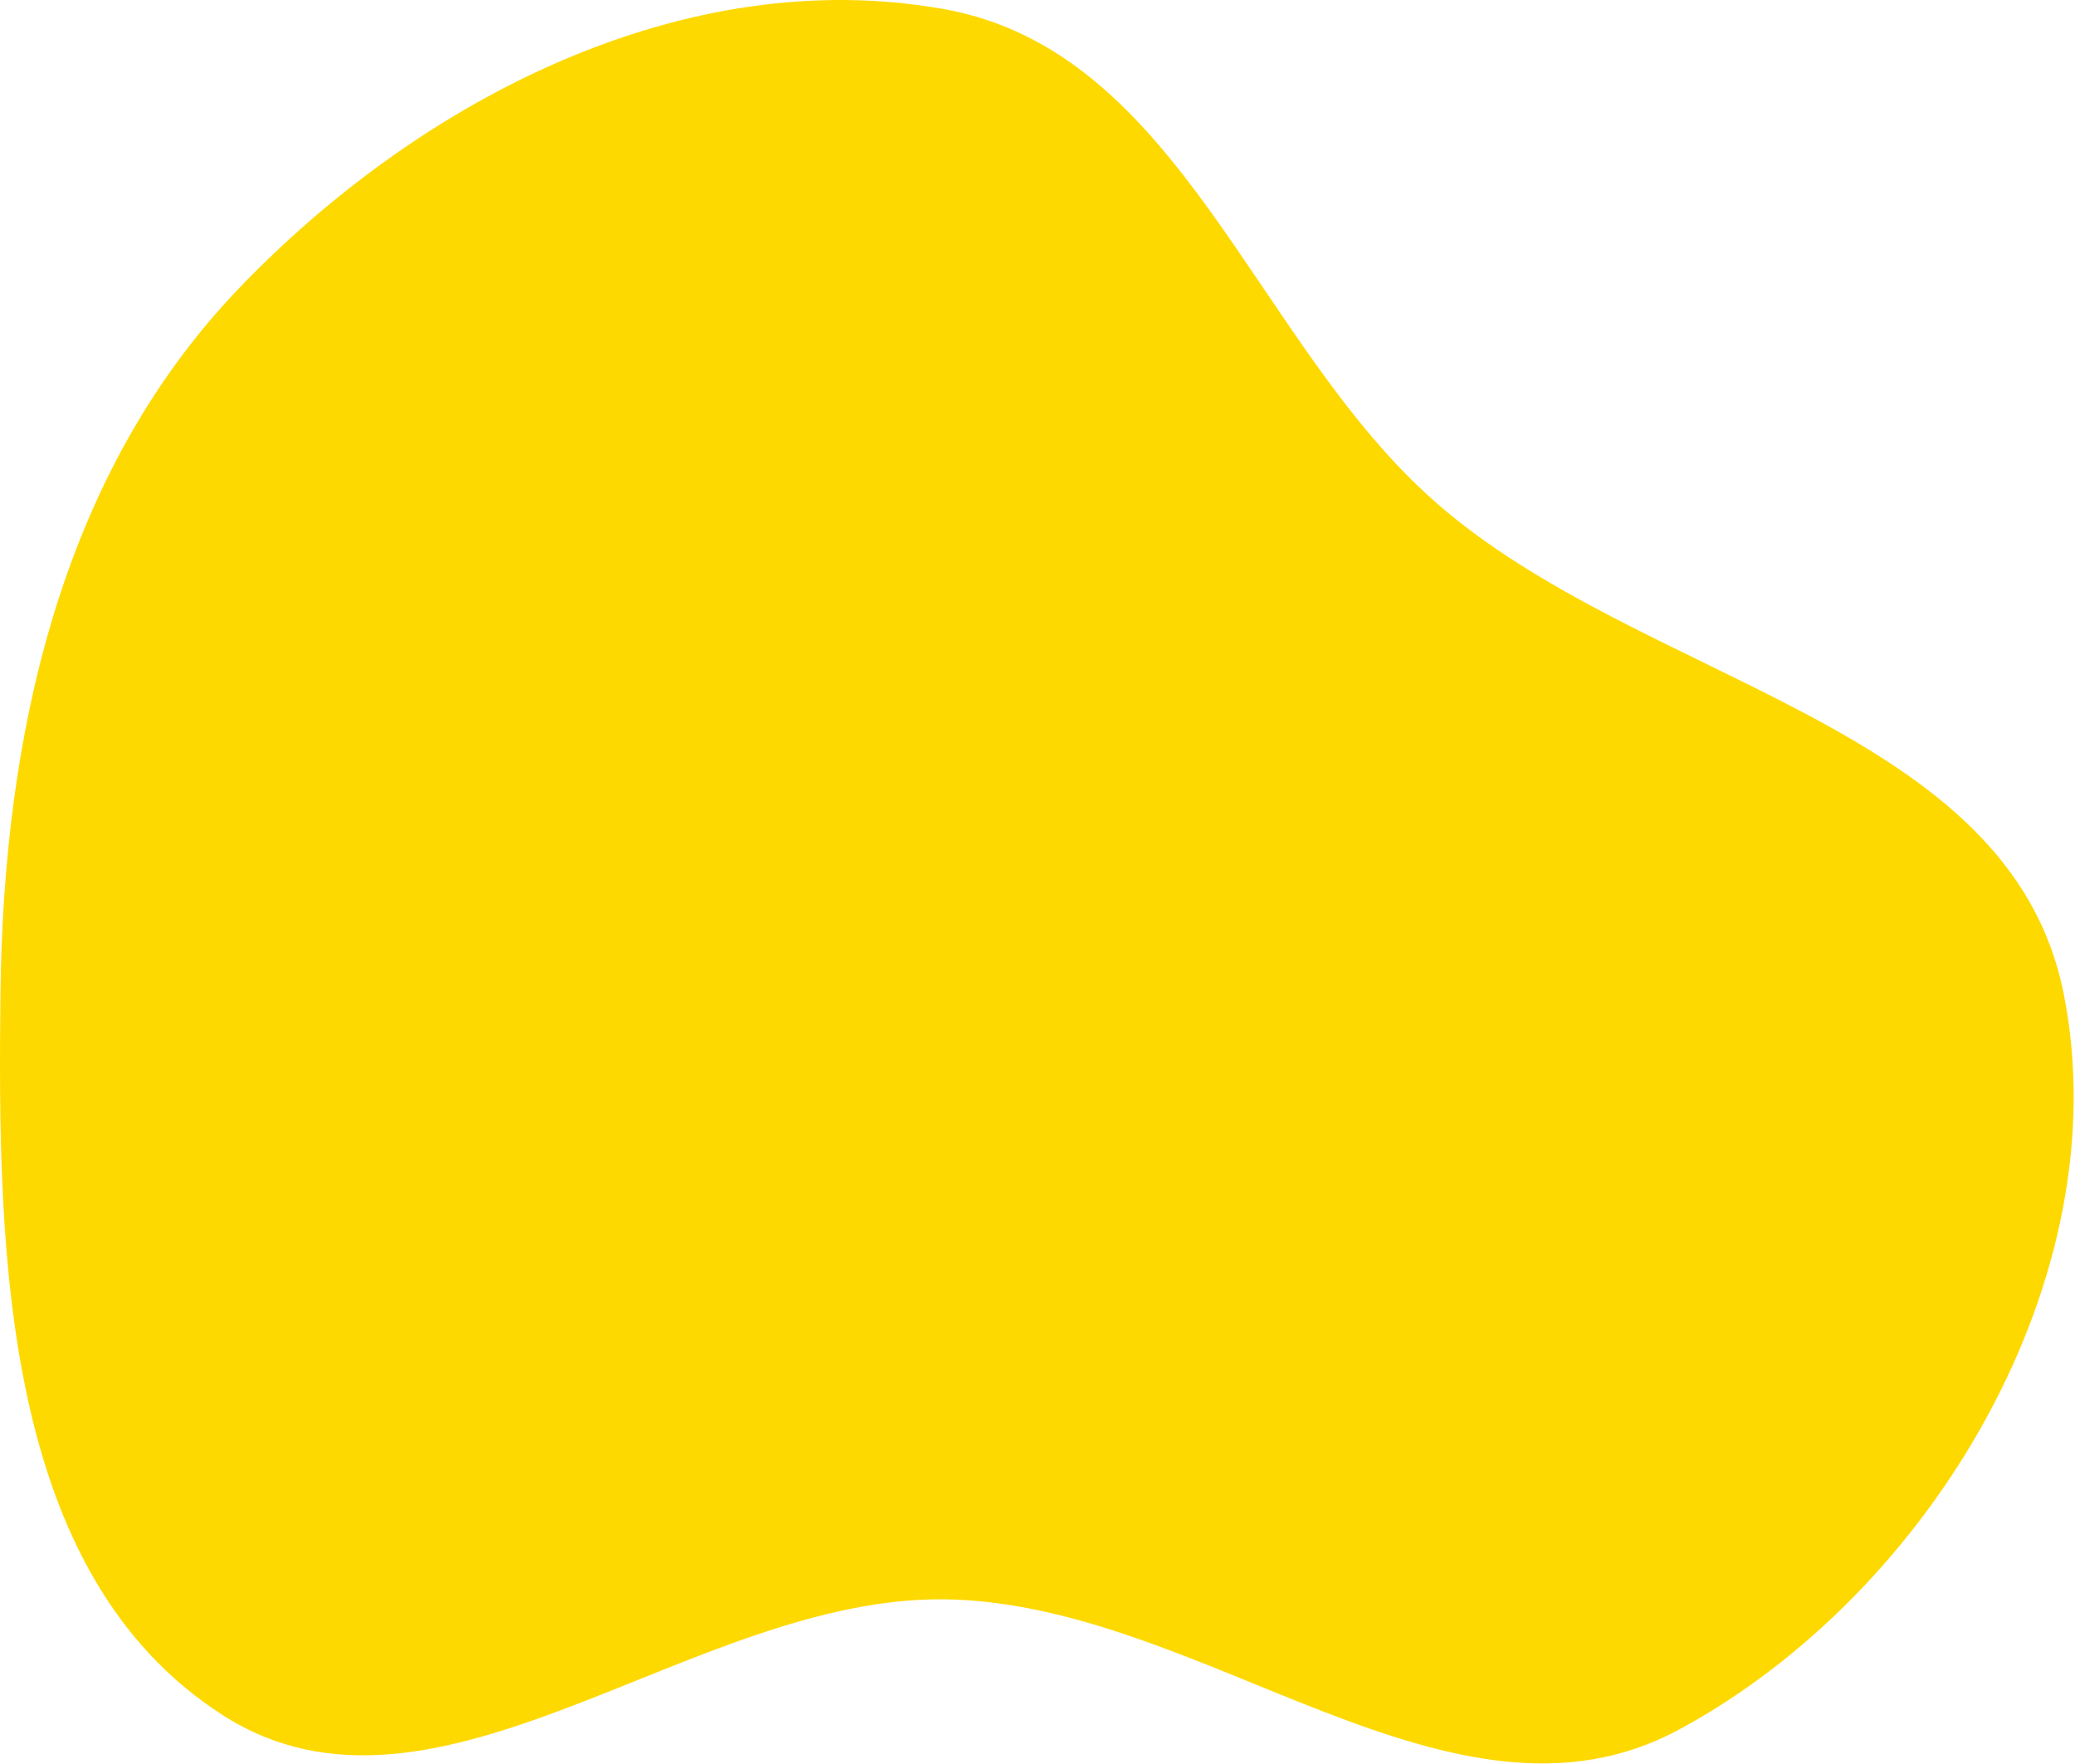 <?xml version="1.0" encoding="UTF-8"?> <svg xmlns="http://www.w3.org/2000/svg" width="667" height="567" viewBox="0 0 667 567" fill="none"> <g filter="url(#filter0_i_293_21)"> <path fill-rule="evenodd" clip-rule="evenodd" d="M303.345 2.909C379.684 16.521 403.136 110.147 461.377 161.341C528.126 220.014 646.038 232.208 663.368 319.373C681.396 410.05 621.136 511.867 539.81 555.837C466.612 595.412 386.553 514.848 303.345 514.024C221.991 513.218 139.985 595.15 71.522 551.197C0.79 505.787 -0.807 403.42 0.147 319.373C1.088 236.487 19.382 152.608 76.727 92.754C135.167 31.756 220.182 -11.92 303.345 2.909Z" fill="#FED900"></path> </g> <defs> <filter id="filter0_i_293_21" x="0" y="0" width="666.574" height="566.767" filterUnits="userSpaceOnUse" color-interpolation-filters="sRGB"> <feFlood flood-opacity="0" result="BackgroundImageFix"></feFlood> <feBlend mode="normal" in="SourceGraphic" in2="BackgroundImageFix" result="shape"></feBlend> <feColorMatrix in="SourceAlpha" type="matrix" values="0 0 0 0 0 0 0 0 0 0 0 0 0 0 0 0 0 0 127 0" result="hardAlpha"></feColorMatrix> <feOffset></feOffset> <feGaussianBlur stdDeviation="10"></feGaussianBlur> <feComposite in2="hardAlpha" operator="arithmetic" k2="-1" k3="1"></feComposite> <feColorMatrix type="matrix" values="0 0 0 0 0.2 0 0 0 0 0.171 0 0 0 0 0 0 0 0 0.22 0"></feColorMatrix> <feBlend mode="normal" in2="shape" result="effect1_innerShadow_293_21"></feBlend> </filter> </defs> </svg> 